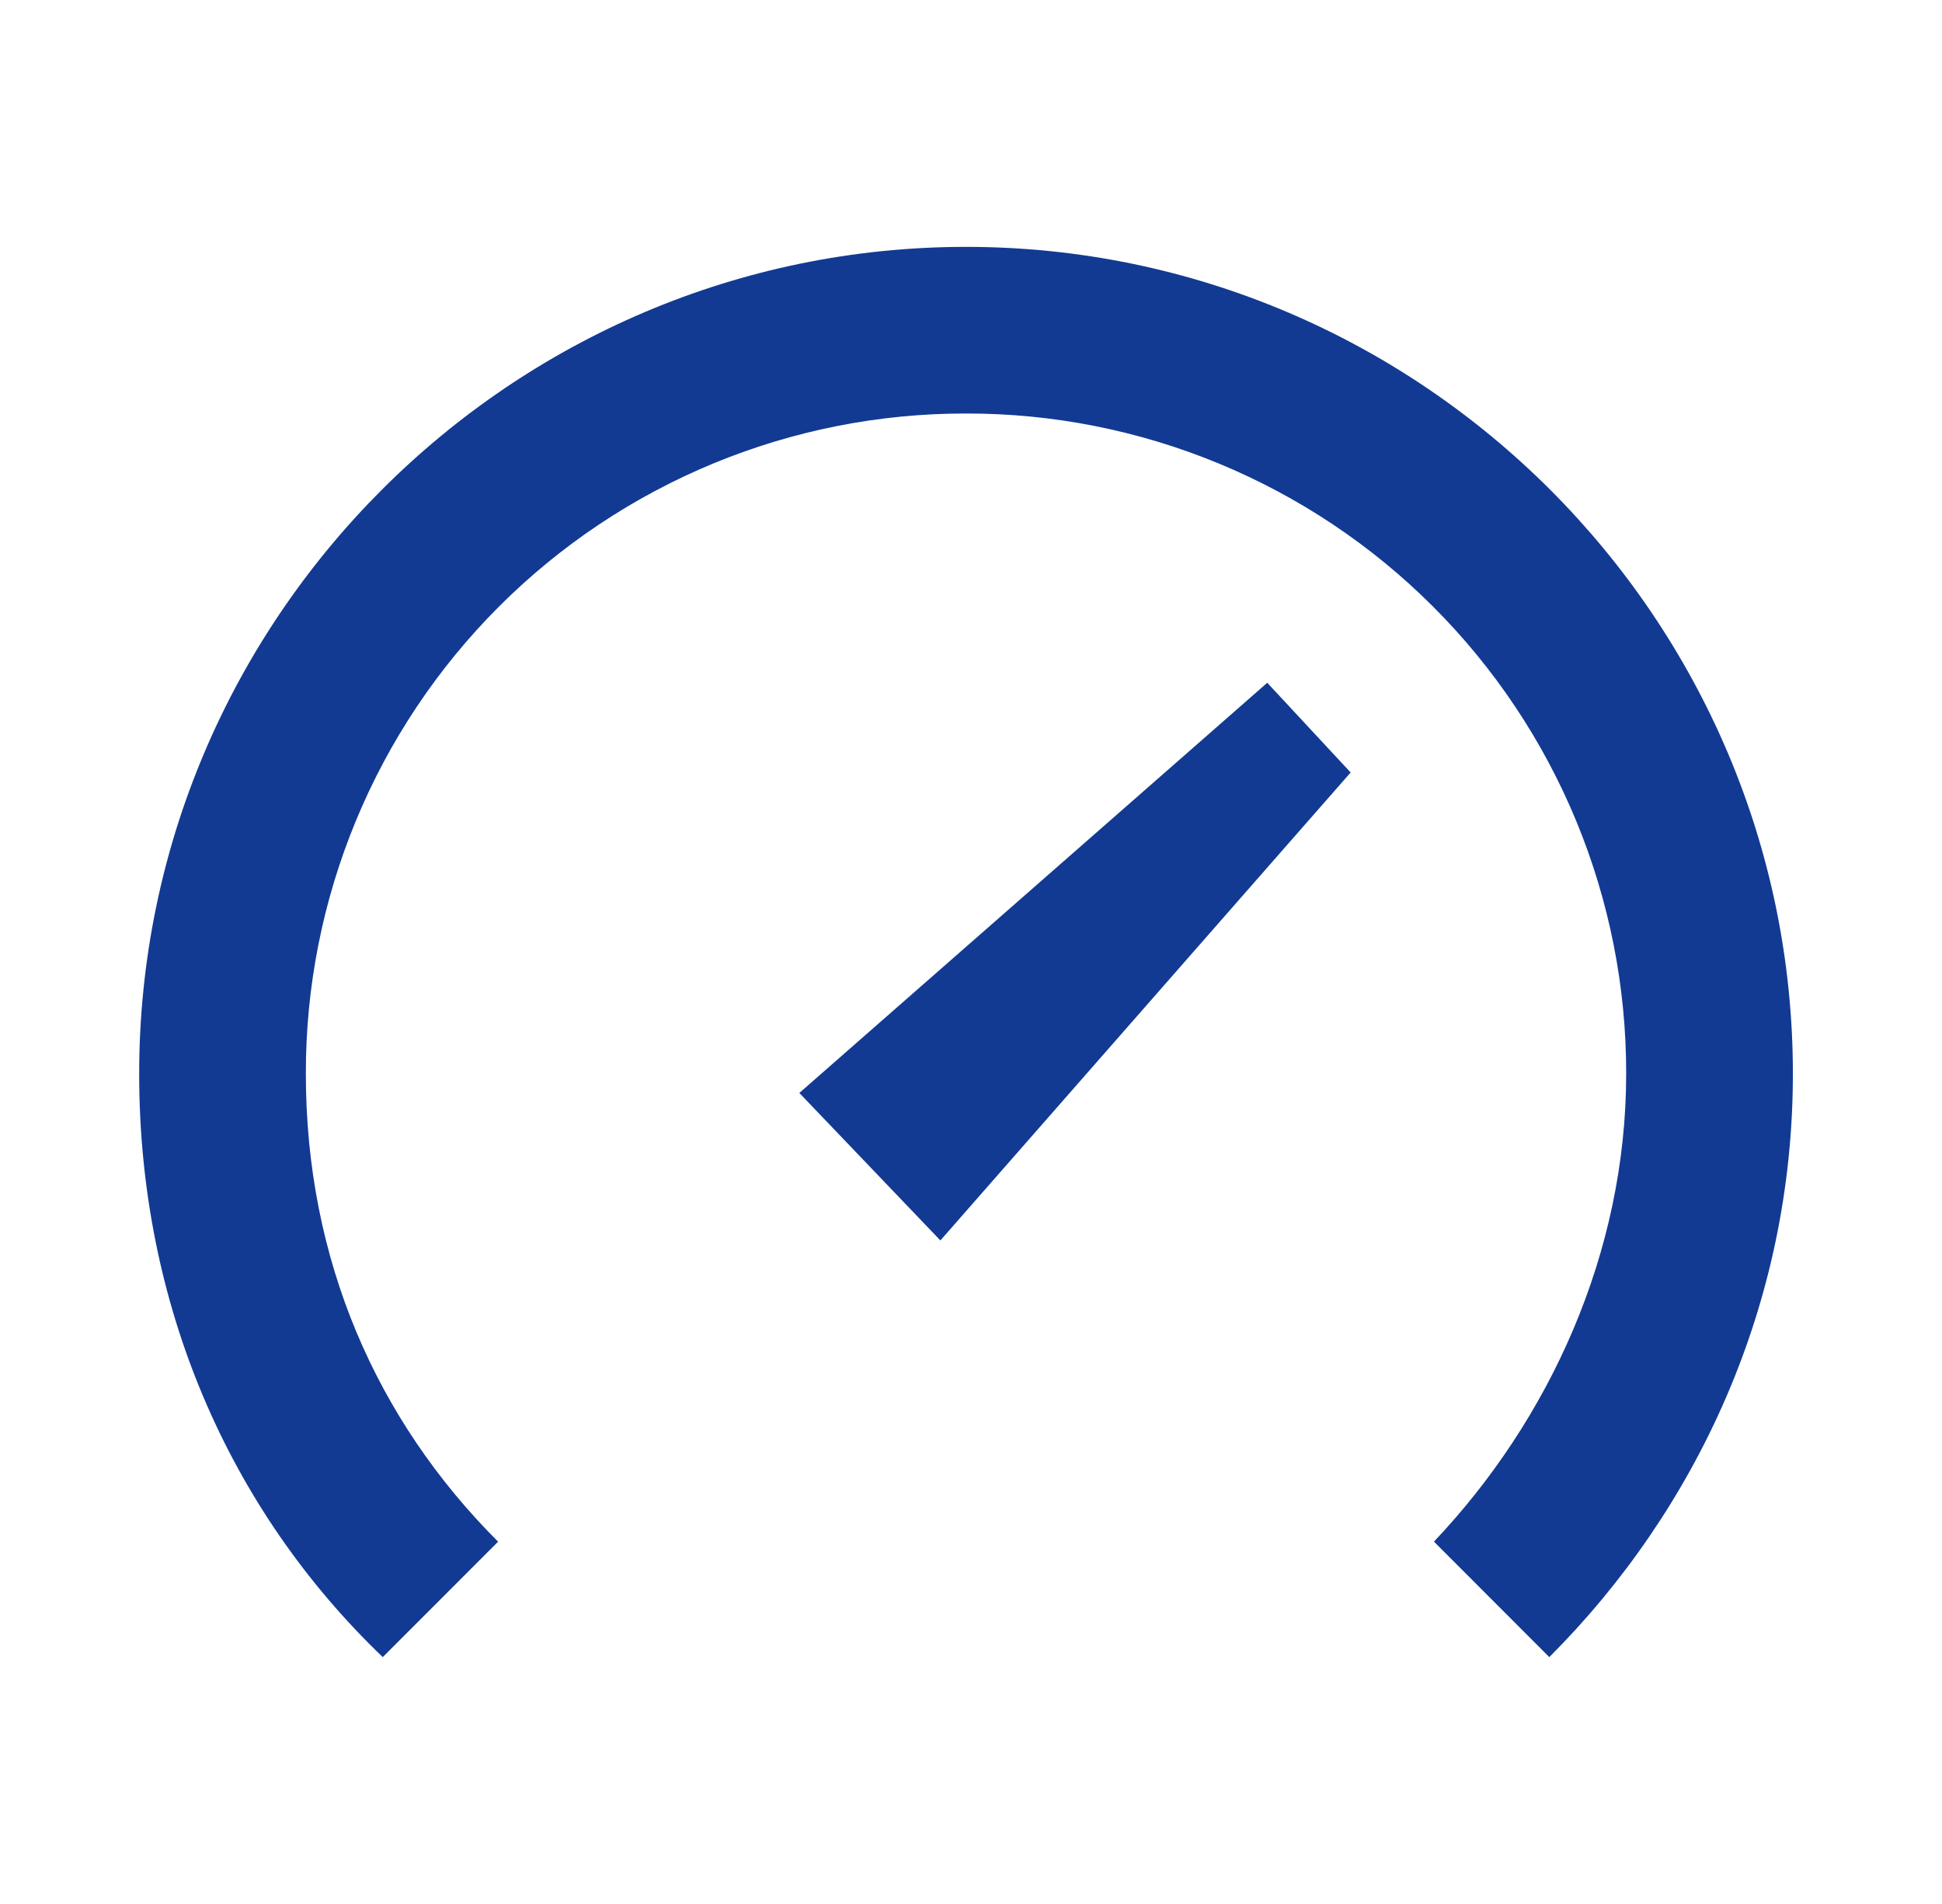 <?xml version="1.0" encoding="UTF-8"?> <svg xmlns="http://www.w3.org/2000/svg" width="51" height="50" viewBox="0 0 51 50" fill="none"><path d="M24.696 32.575L20.992 28.702L33.28 17.93L35.47 20.286L24.696 32.575ZM40.687 43.517C44.559 39.645 47.084 34.258 47.084 28.198C47.084 16.247 37.321 6.483 25.369 6.483C13.417 6.483 3.655 16.247 3.655 28.198C3.655 34.259 6.011 39.645 10.052 43.517L13.081 40.486C9.883 37.289 8.032 33.08 8.032 28.199C8.028 25.921 8.474 23.665 9.344 21.56C10.214 19.455 11.491 17.542 13.102 15.931C14.712 14.32 16.625 13.043 18.73 12.172C20.835 11.302 23.091 10.855 25.369 10.859C27.647 10.855 29.903 11.302 32.007 12.172C34.112 13.042 36.025 14.319 37.635 15.93C39.246 17.54 40.523 19.453 41.393 21.557C42.263 23.662 42.709 25.918 42.706 28.196C42.706 32.91 40.687 37.287 37.658 40.484L40.687 43.517Z" fill="#123A93"></path></svg> 